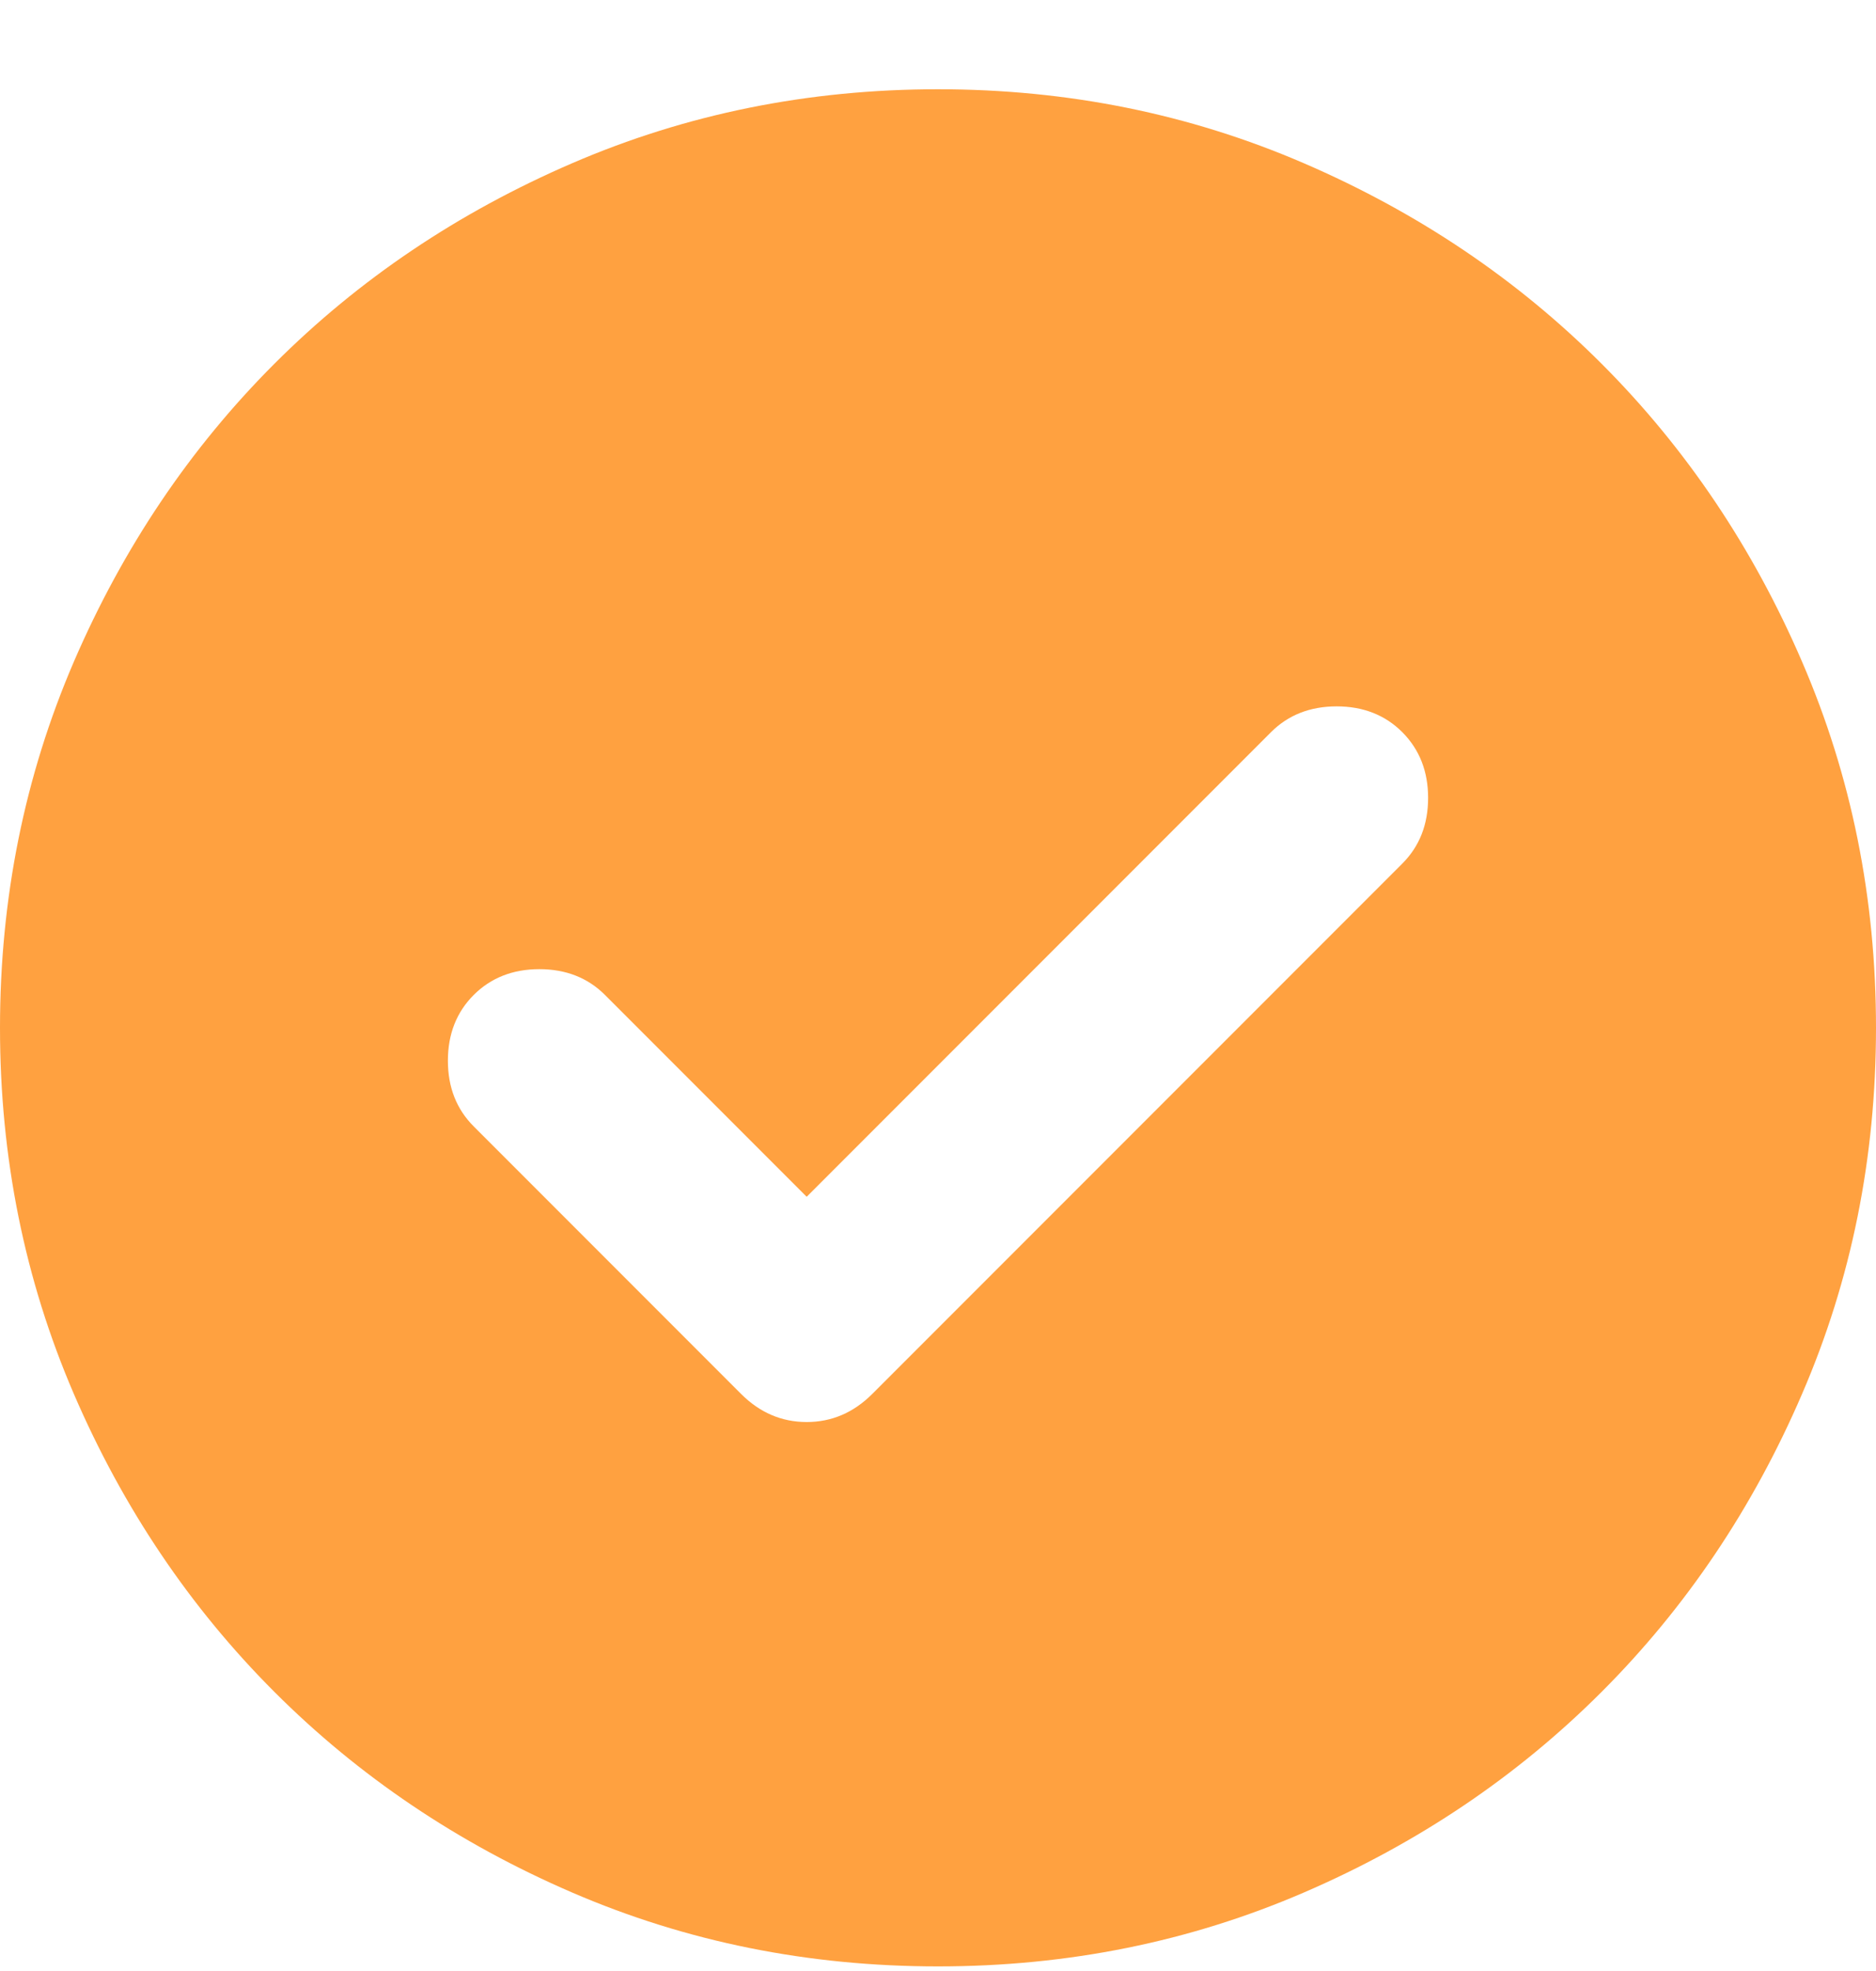<svg width="20" height="21" viewBox="0 0 20 21" fill="none" xmlns="http://www.w3.org/2000/svg">
<path d="M8.6 12.751L6.45 10.601C6.267 10.418 6.033 10.326 5.75 10.326C5.467 10.326 5.233 10.418 5.05 10.601C4.867 10.784 4.775 11.018 4.775 11.301C4.775 11.585 4.867 11.818 5.05 12.001L7.9 14.851C8.1 15.051 8.333 15.151 8.6 15.151C8.867 15.151 9.1 15.051 9.3 14.851L14.95 9.201C15.133 9.018 15.225 8.785 15.225 8.501C15.225 8.218 15.133 7.985 14.95 7.801C14.767 7.618 14.533 7.526 14.25 7.526C13.967 7.526 13.733 7.618 13.55 7.801L8.6 12.751ZM10 20.951C8.617 20.951 7.317 20.689 6.1 20.164C4.883 19.639 3.825 18.926 2.925 18.026C2.025 17.126 1.312 16.068 0.787 14.851C0.263 13.634 0 12.335 0 10.951C0 9.568 0.263 8.268 0.787 7.051C1.312 5.835 2.025 4.776 2.925 3.876C3.825 2.976 4.883 2.264 6.1 1.739C7.317 1.214 8.617 0.951 10 0.951C11.383 0.951 12.683 1.214 13.9 1.739C15.117 2.264 16.175 2.976 17.075 3.876C17.975 4.776 18.688 5.835 19.212 7.051C19.738 8.268 20 9.568 20 10.951C20 12.335 19.738 13.634 19.212 14.851C18.688 16.068 17.975 17.126 17.075 18.026C16.175 18.926 15.117 19.639 13.9 20.164C12.683 20.689 11.383 20.951 10 20.951Z" fill="#FFA140"/>
</svg>
